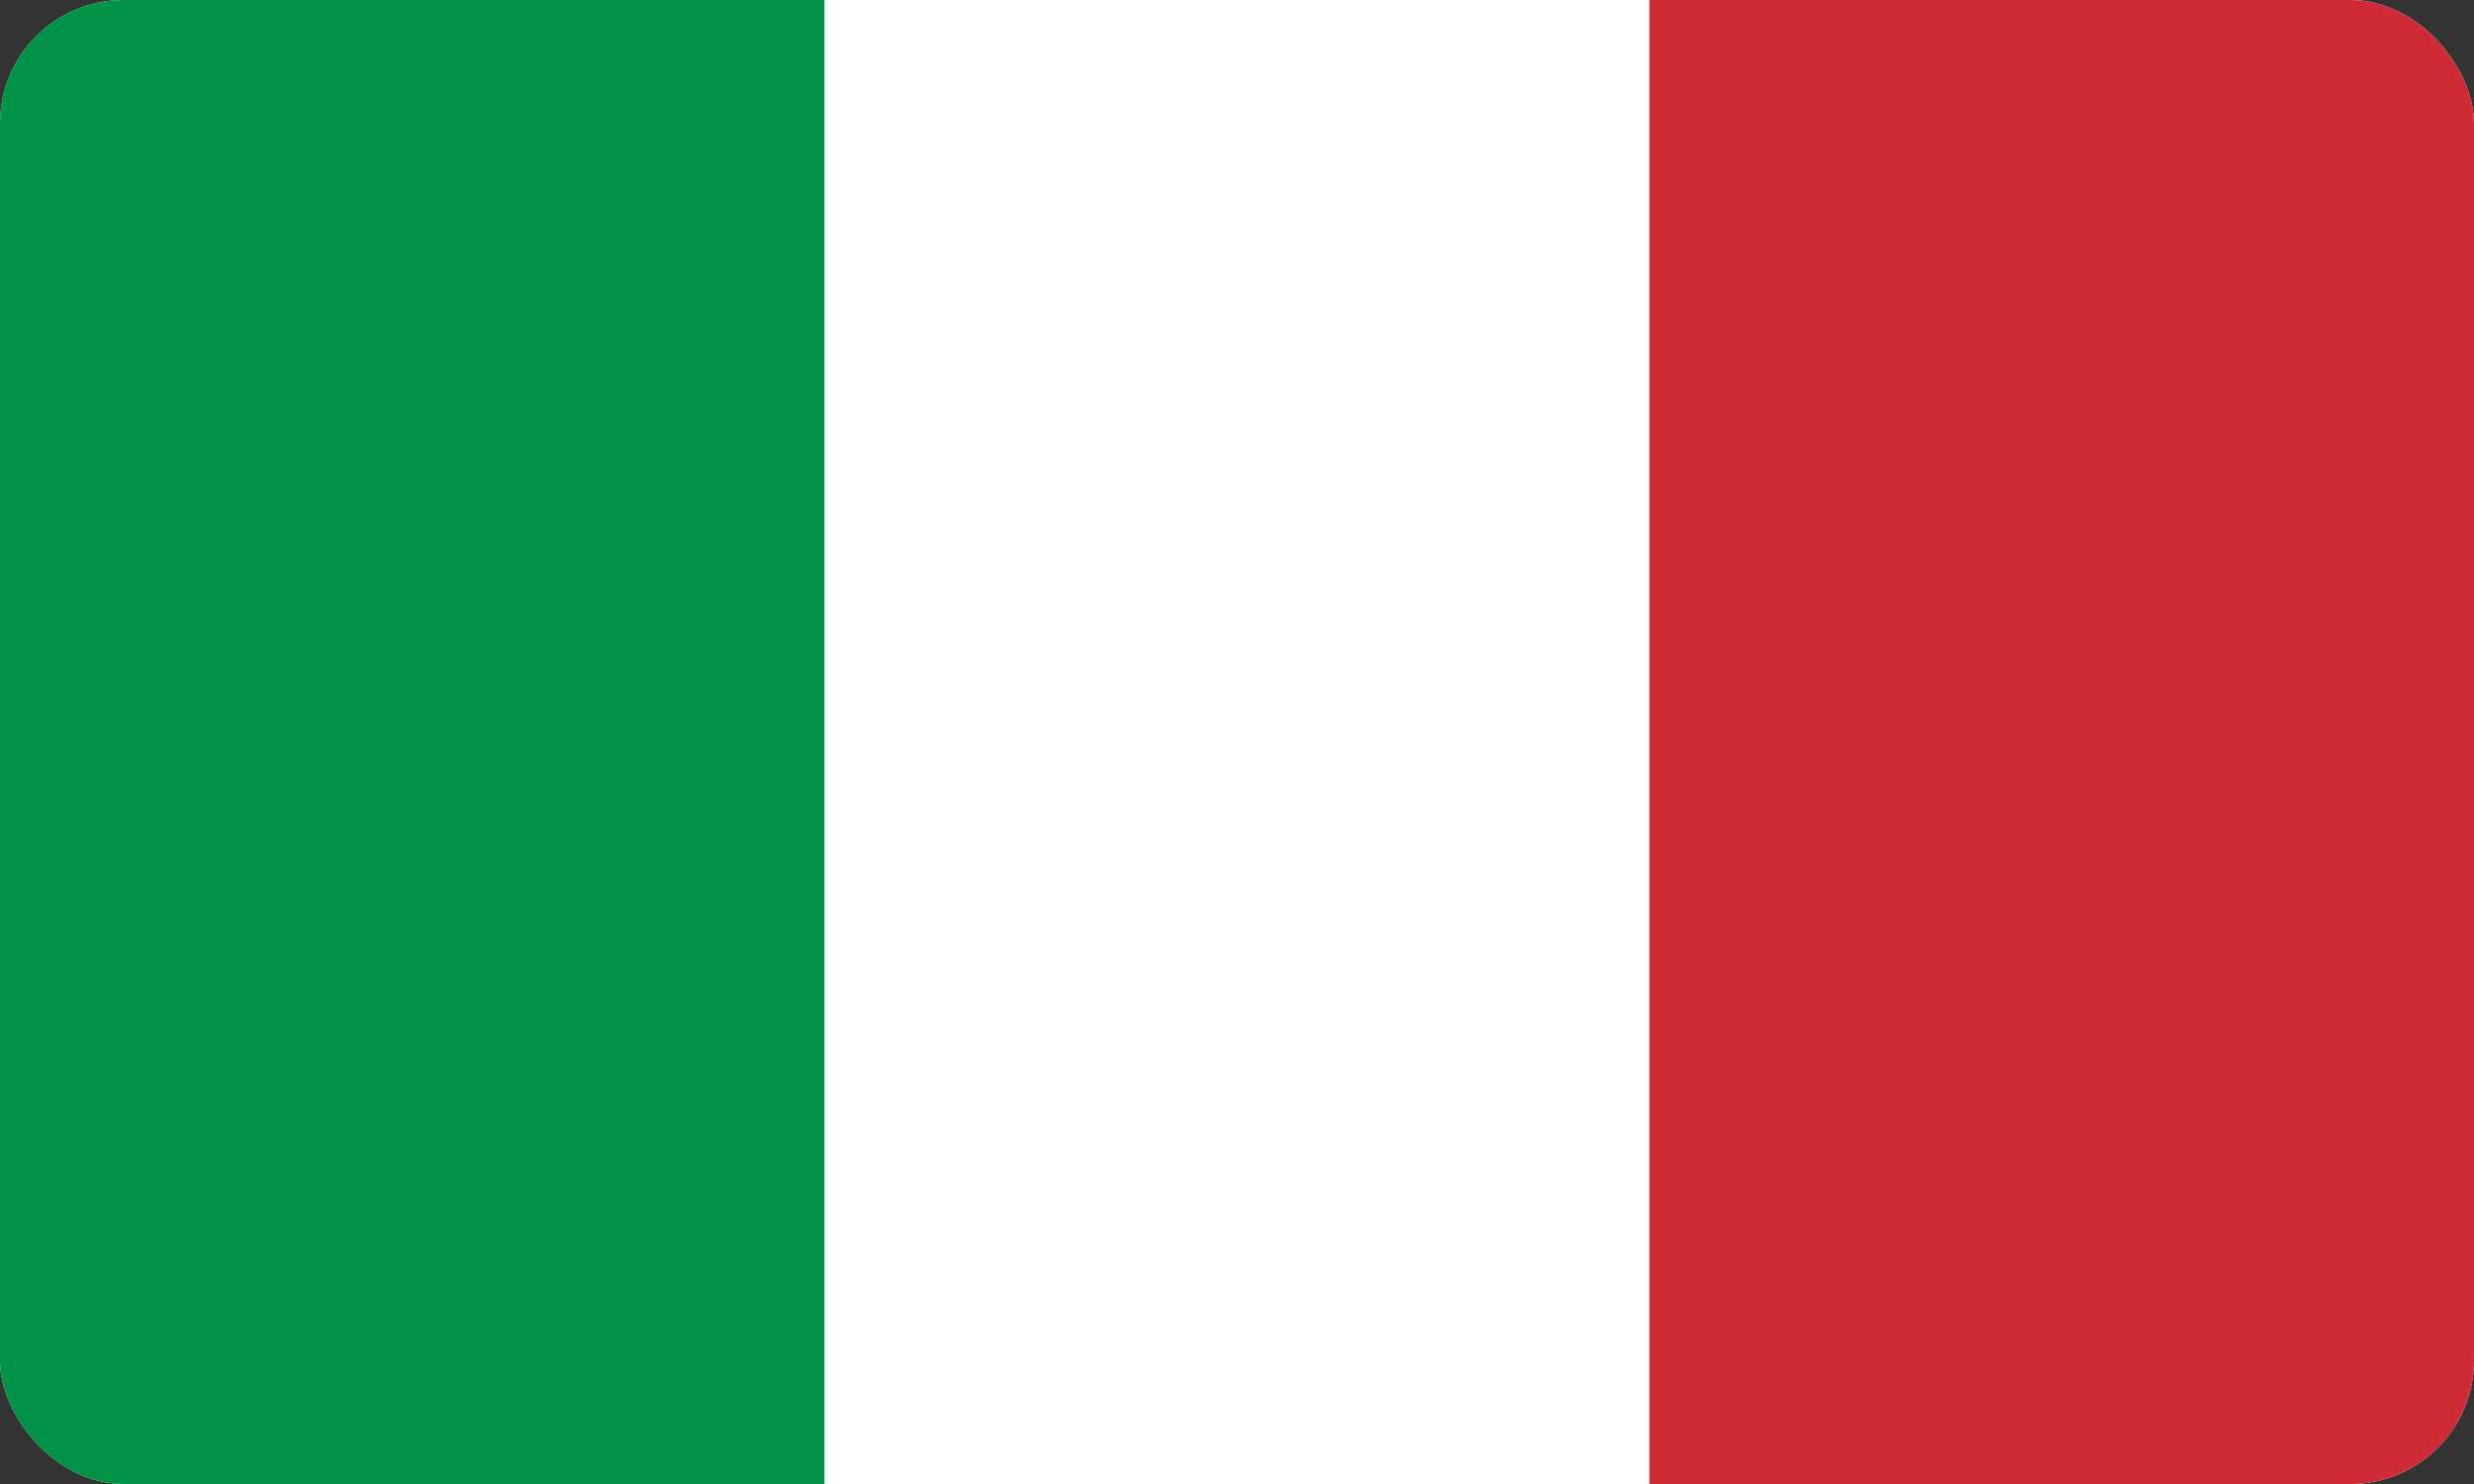 <svg width="100" height="60" viewBox="0 0 100 60" fill="none" xmlns="http://www.w3.org/2000/svg">
<rect x="0" y="0" width="100" height="60" fill="#333333" stroke="none"/>
<g clip-path="url(#clip0_918_358)">
<rect width="100" height="60" rx="5" fill="white"/>
<g clip-path="url(#clip1_918_358)">
<path d="M33.333 -3H0V63H33.333V-3Z" fill="#009246"/>
<path d="M66.667 -3H33.334V63H66.667V-3Z" fill="white"/>
<path d="M100 -3H66.667V63H100V-3Z" fill="#CE2B37"/>
</g>
</g>
<defs>
<clipPath id="clip0_918_358">
<rect width="100" height="60" rx="5" fill="white"/>
</clipPath>
<clipPath id="clip1_918_358">
<rect width="100" height="66" fill="white" transform="translate(0 -3)"/>
</clipPath>
</defs>
</svg>
